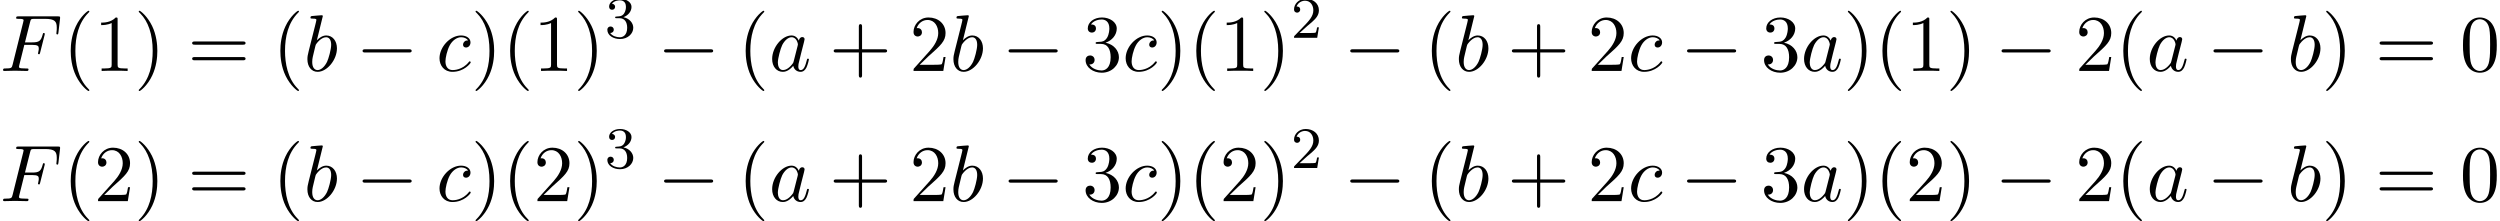<?xml version='1.0' encoding='UTF-8'?>
<!-- This file was generated by dvisvgm 2.13.3 -->
<svg version='1.1' xmlns='http://www.w3.org/2000/svg' xmlns:xlink='http://www.w3.org/1999/xlink' width='339.699pt' height='30.058pt' viewBox='70.735 69.738 339.699 30.058'>
<defs>
<path id='g2-50' d='M2.248-1.626C2.375-1.745 2.71-2.008 2.837-2.12C3.332-2.574 3.802-3.013 3.802-3.738C3.802-4.686 3.005-5.3 2.008-5.3C1.052-5.3 .422-4.575 .422-3.866C.422-3.475 .733-3.419 .845-3.419C1.012-3.419 1.259-3.539 1.259-3.842C1.259-4.256 .861-4.256 .765-4.256C.996-4.838 1.53-5.037 1.921-5.037C2.662-5.037 3.045-4.407 3.045-3.738C3.045-2.909 2.463-2.303 1.522-1.339L.518-.303C.422-.215 .422-.199 .422 0H3.571L3.802-1.427H3.555C3.531-1.267 3.467-.869 3.371-.717C3.324-.654 2.718-.654 2.59-.654H1.172L2.248-1.626Z'/>
<path id='g2-51' d='M2.016-2.662C2.646-2.662 3.045-2.2 3.045-1.363C3.045-.367 2.479-.072 2.056-.072C1.618-.072 1.02-.231 .741-.654C1.028-.654 1.227-.837 1.227-1.1C1.227-1.355 1.044-1.538 .789-1.538C.574-1.538 .351-1.403 .351-1.084C.351-.327 1.164 .167 2.072 .167C3.132 .167 3.873-.566 3.873-1.363C3.873-2.024 3.347-2.63 2.534-2.805C3.164-3.029 3.634-3.571 3.634-4.208S2.917-5.3 2.088-5.3C1.235-5.3 .59-4.838 .59-4.232C.59-3.937 .789-3.81 .996-3.81C1.243-3.81 1.403-3.985 1.403-4.216C1.403-4.511 1.148-4.623 .972-4.631C1.307-5.069 1.921-5.093 2.064-5.093C2.271-5.093 2.877-5.029 2.877-4.208C2.877-3.65 2.646-3.316 2.534-3.188C2.295-2.941 2.112-2.925 1.626-2.893C1.474-2.885 1.411-2.877 1.411-2.774C1.411-2.662 1.482-2.662 1.618-2.662H2.016Z'/>
<path id='g0-0' d='M7.189-2.509C7.375-2.509 7.571-2.509 7.571-2.727S7.375-2.945 7.189-2.945H1.287C1.102-2.945 .905-2.945 .905-2.727S1.102-2.509 1.287-2.509H7.189Z'/>
<path id='g1-70' d='M3.305-3.545H4.364C5.182-3.545 5.269-3.371 5.269-3.055C5.269-2.978 5.269-2.847 5.193-2.52C5.171-2.465 5.16-2.422 5.16-2.4C5.16-2.313 5.225-2.269 5.291-2.269C5.4-2.269 5.4-2.302 5.455-2.498L6.055-4.865C6.087-4.985 6.087-5.007 6.087-5.04C6.087-5.062 6.065-5.16 5.956-5.16S5.836-5.105 5.793-4.931C5.564-4.08 5.313-3.884 4.385-3.884H3.393L4.091-6.655C4.189-7.036 4.2-7.08 4.68-7.08H6.12C7.462-7.08 7.713-6.72 7.713-5.88C7.713-5.629 7.713-5.585 7.68-5.291C7.658-5.149 7.658-5.127 7.658-5.095C7.658-5.04 7.691-4.964 7.789-4.964C7.909-4.964 7.92-5.029 7.942-5.236L8.16-7.124C8.193-7.418 8.138-7.418 7.865-7.418H2.52C2.302-7.418 2.193-7.418 2.193-7.2C2.193-7.08 2.291-7.08 2.498-7.08C2.902-7.08 3.207-7.08 3.207-6.884C3.207-6.84 3.207-6.818 3.153-6.622L1.713-.851C1.604-.425 1.582-.338 .72-.338C.535-.338 .415-.338 .415-.131C.415 0 .545 0 .578 0C.895 0 1.702-.033 2.018-.033C2.378-.033 3.284 0 3.644 0C3.742 0 3.873 0 3.873-.207C3.873-.295 3.807-.316 3.807-.327C3.775-.338 3.753-.338 3.502-.338C3.262-.338 3.207-.338 2.935-.36C2.618-.393 2.585-.436 2.585-.578C2.585-.6 2.585-.665 2.629-.829L3.305-3.545Z'/>
<path id='g1-97' d='M4.069-4.124C3.873-4.527 3.556-4.822 3.065-4.822C1.789-4.822 .436-3.218 .436-1.625C.436-.6 1.036 .12 1.887 .12C2.105 .12 2.651 .076 3.305-.698C3.393-.24 3.775 .12 4.298 .12C4.68 .12 4.931-.131 5.105-.48C5.291-.873 5.433-1.538 5.433-1.56C5.433-1.669 5.335-1.669 5.302-1.669C5.193-1.669 5.182-1.625 5.149-1.473C4.964-.764 4.767-.12 4.32-.12C4.025-.12 3.993-.404 3.993-.622C3.993-.862 4.015-.949 4.135-1.429C4.255-1.887 4.276-1.996 4.375-2.411L4.767-3.938C4.844-4.244 4.844-4.265 4.844-4.309C4.844-4.495 4.713-4.604 4.527-4.604C4.265-4.604 4.102-4.364 4.069-4.124ZM3.36-1.298C3.305-1.102 3.305-1.08 3.142-.895C2.662-.295 2.215-.12 1.909-.12C1.364-.12 1.211-.72 1.211-1.145C1.211-1.691 1.56-3.033 1.811-3.535C2.149-4.178 2.64-4.582 3.076-4.582C3.785-4.582 3.938-3.687 3.938-3.622S3.916-3.491 3.905-3.436L3.36-1.298Z'/>
<path id='g1-98' d='M2.607-7.451C2.607-7.462 2.607-7.571 2.465-7.571C2.215-7.571 1.418-7.484 1.135-7.462C1.047-7.451 .927-7.44 .927-7.244C.927-7.113 1.025-7.113 1.189-7.113C1.713-7.113 1.735-7.036 1.735-6.927C1.735-6.851 1.636-6.48 1.582-6.251L.687-2.695C.556-2.149 .513-1.975 .513-1.593C.513-.556 1.091 .12 1.898 .12C3.185 .12 4.527-1.505 4.527-3.076C4.527-4.069 3.949-4.822 3.076-4.822C2.575-4.822 2.127-4.505 1.8-4.167L2.607-7.451ZM1.582-3.327C1.647-3.567 1.647-3.589 1.745-3.709C2.28-4.418 2.771-4.582 3.055-4.582C3.447-4.582 3.742-4.255 3.742-3.556C3.742-2.913 3.382-1.658 3.185-1.244C2.825-.513 2.324-.12 1.898-.12C1.527-.12 1.167-.415 1.167-1.222C1.167-1.429 1.167-1.636 1.342-2.324L1.582-3.327Z'/>
<path id='g1-99' d='M4.32-4.145C4.145-4.145 3.993-4.145 3.84-3.993C3.665-3.829 3.644-3.644 3.644-3.567C3.644-3.305 3.84-3.185 4.047-3.185C4.364-3.185 4.658-3.447 4.658-3.884C4.658-4.418 4.145-4.822 3.371-4.822C1.898-4.822 .447-3.262 .447-1.724C.447-.742 1.08 .12 2.215 .12C3.775 .12 4.691-1.036 4.691-1.167C4.691-1.233 4.625-1.309 4.56-1.309C4.505-1.309 4.484-1.287 4.418-1.2C3.556-.12 2.367-.12 2.236-.12C1.549-.12 1.255-.655 1.255-1.309C1.255-1.756 1.473-2.815 1.844-3.491C2.182-4.113 2.782-4.582 3.382-4.582C3.753-4.582 4.167-4.44 4.32-4.145Z'/>
<path id='g3-40' d='M3.611 2.618C3.611 2.585 3.611 2.564 3.425 2.378C2.062 1.004 1.713-1.058 1.713-2.727C1.713-4.625 2.127-6.524 3.469-7.887C3.611-8.018 3.611-8.04 3.611-8.073C3.611-8.149 3.567-8.182 3.502-8.182C3.393-8.182 2.411-7.44 1.767-6.055C1.211-4.855 1.08-3.644 1.08-2.727C1.08-1.876 1.2-.556 1.8 .676C2.455 2.018 3.393 2.727 3.502 2.727C3.567 2.727 3.611 2.695 3.611 2.618Z'/>
<path id='g3-41' d='M3.153-2.727C3.153-3.578 3.033-4.898 2.433-6.131C1.778-7.473 .84-8.182 .731-8.182C.665-8.182 .622-8.138 .622-8.073C.622-8.04 .622-8.018 .829-7.822C1.898-6.742 2.52-5.007 2.52-2.727C2.52-.862 2.116 1.058 .764 2.433C.622 2.564 .622 2.585 .622 2.618C.622 2.684 .665 2.727 .731 2.727C.84 2.727 1.822 1.985 2.465 .6C3.022-.6 3.153-1.811 3.153-2.727Z'/>
<path id='g3-43' d='M4.462-2.509H7.505C7.658-2.509 7.865-2.509 7.865-2.727S7.658-2.945 7.505-2.945H4.462V-6C4.462-6.153 4.462-6.36 4.244-6.36S4.025-6.153 4.025-6V-2.945H.971C.818-2.945 .611-2.945 .611-2.727S.818-2.509 .971-2.509H4.025V.545C4.025 .698 4.025 .905 4.244 .905S4.462 .698 4.462 .545V-2.509Z'/>
<path id='g3-48' d='M5.018-3.491C5.018-4.364 4.964-5.236 4.582-6.044C4.08-7.091 3.185-7.265 2.727-7.265C2.073-7.265 1.276-6.982 .829-5.967C.48-5.215 .425-4.364 .425-3.491C.425-2.673 .469-1.691 .916-.862C1.385 .022 2.182 .24 2.716 .24C3.305 .24 4.135 .011 4.615-1.025C4.964-1.778 5.018-2.629 5.018-3.491ZM2.716 0C2.291 0 1.647-.273 1.451-1.32C1.331-1.975 1.331-2.978 1.331-3.622C1.331-4.32 1.331-5.04 1.418-5.629C1.625-6.927 2.444-7.025 2.716-7.025C3.076-7.025 3.796-6.829 4.004-5.749C4.113-5.138 4.113-4.309 4.113-3.622C4.113-2.804 4.113-2.062 3.993-1.364C3.829-.327 3.207 0 2.716 0Z'/>
<path id='g3-49' d='M3.207-6.982C3.207-7.244 3.207-7.265 2.956-7.265C2.28-6.567 1.32-6.567 .971-6.567V-6.229C1.189-6.229 1.833-6.229 2.4-6.513V-.862C2.4-.469 2.367-.338 1.385-.338H1.036V0C1.418-.033 2.367-.033 2.804-.033S4.189-.033 4.571 0V-.338H4.222C3.24-.338 3.207-.458 3.207-.862V-6.982Z'/>
<path id='g3-50' d='M1.385-.84L2.542-1.964C4.244-3.469 4.898-4.058 4.898-5.149C4.898-6.393 3.916-7.265 2.585-7.265C1.353-7.265 .545-6.262 .545-5.291C.545-4.68 1.091-4.68 1.124-4.68C1.309-4.68 1.691-4.811 1.691-5.258C1.691-5.542 1.495-5.825 1.113-5.825C1.025-5.825 1.004-5.825 .971-5.815C1.222-6.524 1.811-6.927 2.444-6.927C3.436-6.927 3.905-6.044 3.905-5.149C3.905-4.276 3.36-3.415 2.76-2.738L.665-.404C.545-.284 .545-.262 .545 0H4.593L4.898-1.898H4.625C4.571-1.571 4.495-1.091 4.385-.927C4.309-.84 3.589-.84 3.349-.84H1.385Z'/>
<path id='g3-51' d='M3.164-3.84C4.058-4.135 4.691-4.898 4.691-5.76C4.691-6.655 3.731-7.265 2.684-7.265C1.582-7.265 .753-6.611 .753-5.782C.753-5.422 .993-5.215 1.309-5.215C1.647-5.215 1.865-5.455 1.865-5.771C1.865-6.316 1.353-6.316 1.189-6.316C1.527-6.851 2.247-6.993 2.64-6.993C3.087-6.993 3.687-6.753 3.687-5.771C3.687-5.64 3.665-5.007 3.382-4.527C3.055-4.004 2.684-3.971 2.411-3.96C2.324-3.949 2.062-3.927 1.985-3.927C1.898-3.916 1.822-3.905 1.822-3.796C1.822-3.676 1.898-3.676 2.084-3.676H2.564C3.458-3.676 3.862-2.935 3.862-1.865C3.862-.382 3.109-.065 2.629-.065C2.16-.065 1.342-.251 .96-.895C1.342-.84 1.68-1.08 1.68-1.495C1.68-1.887 1.385-2.105 1.069-2.105C.807-2.105 .458-1.953 .458-1.473C.458-.48 1.473 .24 2.662 .24C3.993 .24 4.985-.753 4.985-1.865C4.985-2.76 4.298-3.611 3.164-3.84Z'/>
<path id='g3-61' d='M7.495-3.567C7.658-3.567 7.865-3.567 7.865-3.785S7.658-4.004 7.505-4.004H.971C.818-4.004 .611-4.004 .611-3.785S.818-3.567 .982-3.567H7.495ZM7.505-1.451C7.658-1.451 7.865-1.451 7.865-1.669S7.658-1.887 7.495-1.887H.982C.818-1.887 .611-1.887 .611-1.669S.818-1.451 .971-1.451H7.505Z'/>
</defs>
<g id='page1'>
<use x='70.735' y='79.379' xlink:href='#g1-70'/>
<use x='79.265' y='79.379' xlink:href='#g3-40'/>
<use x='83.508' y='79.379' xlink:href='#g3-49'/>
<use x='88.962' y='79.379' xlink:href='#g3-41'/>
<use x='96.235' y='79.379' xlink:href='#g3-61'/>
<use x='107.75' y='79.379' xlink:href='#g3-40'/>
<use x='111.992' y='79.379' xlink:href='#g1-98'/>
<use x='119.098' y='79.379' xlink:href='#g0-0'/>
<use x='130.007' y='79.379' xlink:href='#g1-99'/>
<use x='134.728' y='79.379' xlink:href='#g3-41'/>
<use x='138.971' y='79.379' xlink:href='#g3-40'/>
<use x='143.213' y='79.379' xlink:href='#g3-49'/>
<use x='148.668' y='79.379' xlink:href='#g3-41'/>
<use x='152.91' y='74.875' xlink:href='#g2-51'/>
<use x='160.067' y='79.379' xlink:href='#g0-0'/>
<use x='170.976' y='79.379' xlink:href='#g3-40'/>
<use x='175.218' y='79.379' xlink:href='#g1-97'/>
<use x='183.409' y='79.379' xlink:href='#g3-43'/>
<use x='194.318' y='79.379' xlink:href='#g3-50'/>
<use x='199.773' y='79.379' xlink:href='#g1-98'/>
<use x='206.879' y='79.379' xlink:href='#g0-0'/>
<use x='217.788' y='79.379' xlink:href='#g3-51'/>
<use x='223.242' y='79.379' xlink:href='#g1-99'/>
<use x='227.963' y='79.379' xlink:href='#g3-41'/>
<use x='232.206' y='79.379' xlink:href='#g3-40'/>
<use x='236.448' y='79.379' xlink:href='#g3-49'/>
<use x='241.903' y='79.379' xlink:href='#g3-41'/>
<use x='246.145' y='74.875' xlink:href='#g2-50'/>
<use x='253.302' y='79.379' xlink:href='#g0-0'/>
<use x='264.211' y='79.379' xlink:href='#g3-40'/>
<use x='268.453' y='79.379' xlink:href='#g1-98'/>
<use x='275.559' y='79.379' xlink:href='#g3-43'/>
<use x='286.468' y='79.379' xlink:href='#g3-50'/>
<use x='291.923' y='79.379' xlink:href='#g1-99'/>
<use x='299.068' y='79.379' xlink:href='#g0-0'/>
<use x='309.977' y='79.379' xlink:href='#g3-51'/>
<use x='315.432' y='79.379' xlink:href='#g1-97'/>
<use x='321.198' y='79.379' xlink:href='#g3-41'/>
<use x='325.44' y='79.379' xlink:href='#g3-40'/>
<use x='329.683' y='79.379' xlink:href='#g3-49'/>
<use x='335.137' y='79.379' xlink:href='#g3-41'/>
<use x='341.804' y='79.379' xlink:href='#g0-0'/>
<use x='352.713' y='79.379' xlink:href='#g3-50'/>
<use x='358.168' y='79.379' xlink:href='#g3-40'/>
<use x='362.41' y='79.379' xlink:href='#g1-97'/>
<use x='370.601' y='79.379' xlink:href='#g0-0'/>
<use x='381.51' y='79.379' xlink:href='#g1-98'/>
<use x='386.192' y='79.379' xlink:href='#g3-41'/>
<use x='393.464' y='79.379' xlink:href='#g3-61'/>
<use x='404.979' y='79.379' xlink:href='#g3-48'/>
<use x='70.735' y='97.069' xlink:href='#g1-70'/>
<use x='79.265' y='97.069' xlink:href='#g3-40'/>
<use x='83.508' y='97.069' xlink:href='#g3-50'/>
<use x='88.962' y='97.069' xlink:href='#g3-41'/>
<use x='96.235' y='97.069' xlink:href='#g3-61'/>
<use x='107.75' y='97.069' xlink:href='#g3-40'/>
<use x='111.992' y='97.069' xlink:href='#g1-98'/>
<use x='119.098' y='97.069' xlink:href='#g0-0'/>
<use x='130.007' y='97.069' xlink:href='#g1-99'/>
<use x='134.728' y='97.069' xlink:href='#g3-41'/>
<use x='138.971' y='97.069' xlink:href='#g3-40'/>
<use x='143.213' y='97.069' xlink:href='#g3-50'/>
<use x='148.668' y='97.069' xlink:href='#g3-41'/>
<use x='152.91' y='92.565' xlink:href='#g2-51'/>
<use x='160.067' y='97.069' xlink:href='#g0-0'/>
<use x='170.976' y='97.069' xlink:href='#g3-40'/>
<use x='175.218' y='97.069' xlink:href='#g1-97'/>
<use x='183.409' y='97.069' xlink:href='#g3-43'/>
<use x='194.318' y='97.069' xlink:href='#g3-50'/>
<use x='199.773' y='97.069' xlink:href='#g1-98'/>
<use x='206.879' y='97.069' xlink:href='#g0-0'/>
<use x='217.788' y='97.069' xlink:href='#g3-51'/>
<use x='223.242' y='97.069' xlink:href='#g1-99'/>
<use x='227.963' y='97.069' xlink:href='#g3-41'/>
<use x='232.206' y='97.069' xlink:href='#g3-40'/>
<use x='236.448' y='97.069' xlink:href='#g3-50'/>
<use x='241.903' y='97.069' xlink:href='#g3-41'/>
<use x='246.145' y='92.565' xlink:href='#g2-50'/>
<use x='253.302' y='97.069' xlink:href='#g0-0'/>
<use x='264.211' y='97.069' xlink:href='#g3-40'/>
<use x='268.453' y='97.069' xlink:href='#g1-98'/>
<use x='275.559' y='97.069' xlink:href='#g3-43'/>
<use x='286.468' y='97.069' xlink:href='#g3-50'/>
<use x='291.923' y='97.069' xlink:href='#g1-99'/>
<use x='299.068' y='97.069' xlink:href='#g0-0'/>
<use x='309.977' y='97.069' xlink:href='#g3-51'/>
<use x='315.432' y='97.069' xlink:href='#g1-97'/>
<use x='321.198' y='97.069' xlink:href='#g3-41'/>
<use x='325.44' y='97.069' xlink:href='#g3-40'/>
<use x='329.683' y='97.069' xlink:href='#g3-50'/>
<use x='335.137' y='97.069' xlink:href='#g3-41'/>
<use x='341.804' y='97.069' xlink:href='#g0-0'/>
<use x='352.713' y='97.069' xlink:href='#g3-50'/>
<use x='358.168' y='97.069' xlink:href='#g3-40'/>
<use x='362.41' y='97.069' xlink:href='#g1-97'/>
<use x='370.601' y='97.069' xlink:href='#g0-0'/>
<use x='381.51' y='97.069' xlink:href='#g1-98'/>
<use x='386.192' y='97.069' xlink:href='#g3-41'/>
<use x='393.464' y='97.069' xlink:href='#g3-61'/>
<use x='404.979' y='97.069' xlink:href='#g3-48'/>
</g>
</svg><!--Rendered by QuickLaTeX.com-->